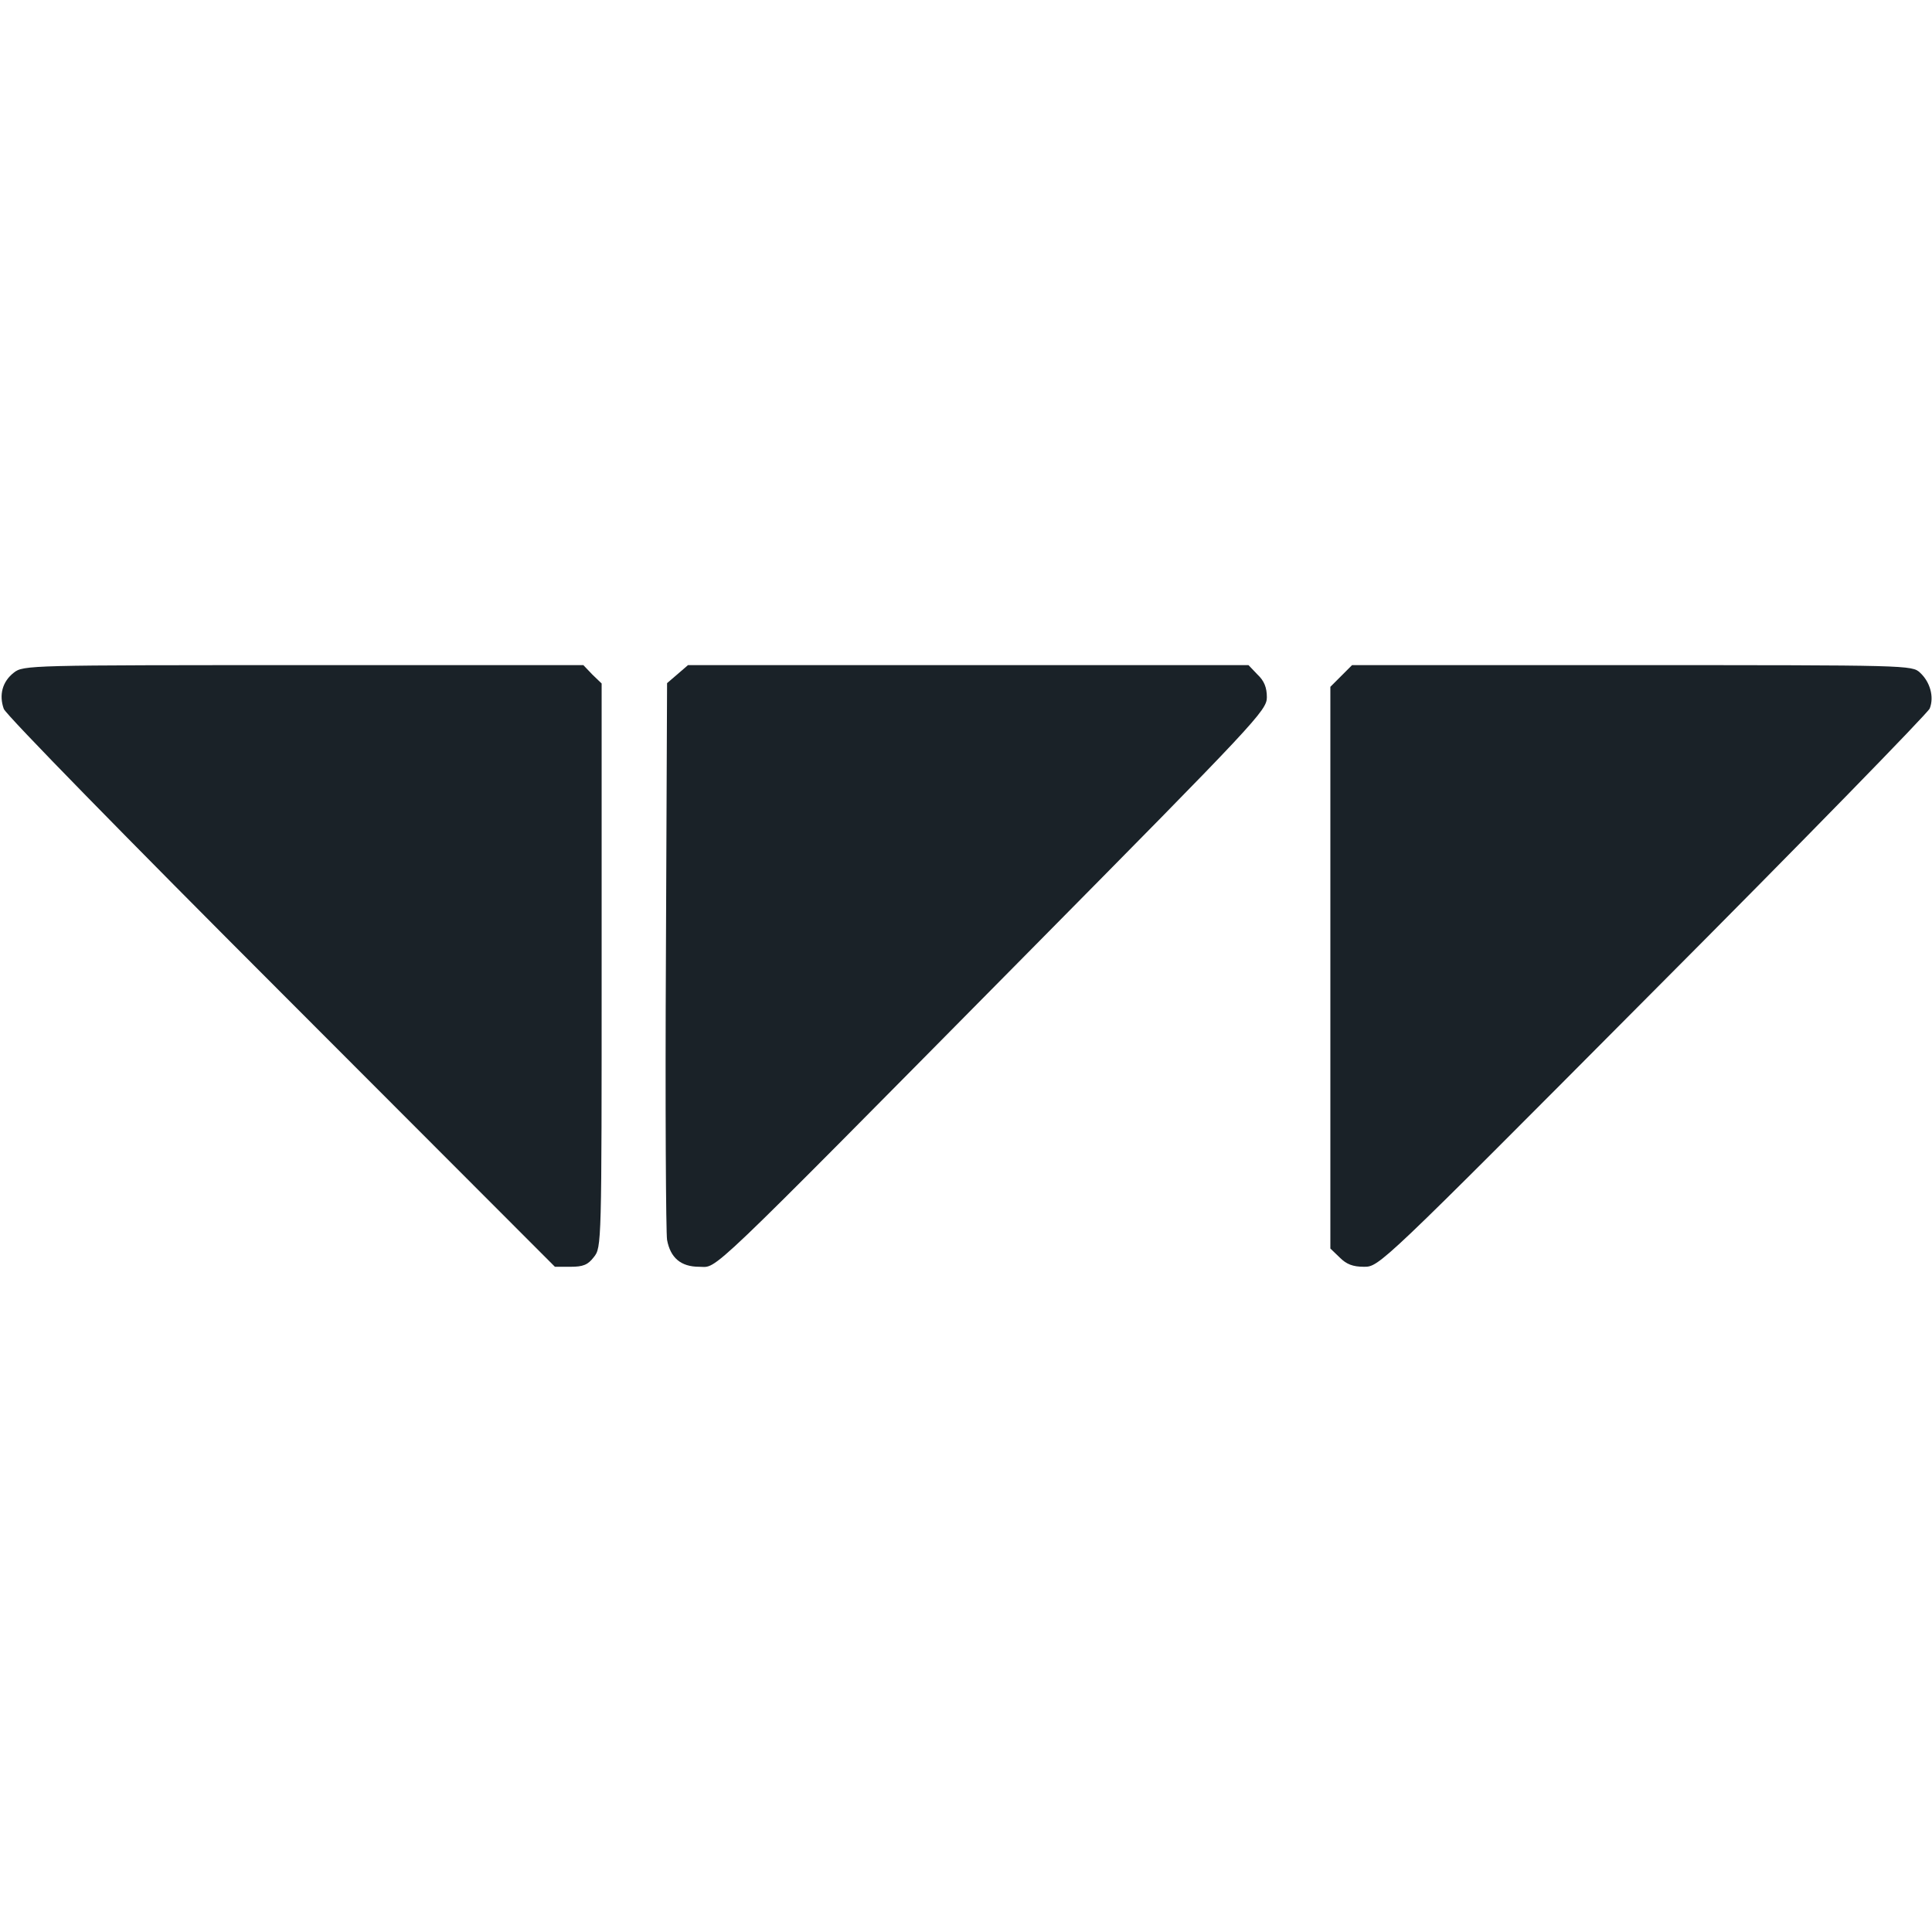<svg width="22" height="22" viewBox="0 0 22 22" fill="none" xmlns="http://www.w3.org/2000/svg">
<path d="M0.157 7.66C0.026 7.762 -0.013 7.915 0.043 8.072C0.068 8.14 1.46 9.562 3.204 11.306L6.319 14.425H6.498C6.638 14.425 6.694 14.404 6.762 14.315C6.851 14.204 6.851 14.174 6.851 10.992V7.783L6.745 7.681L6.643 7.574H3.455C0.34 7.574 0.264 7.574 0.157 7.66Z" fill="#1A2228"/>
<path d="M7.715 7.677L7.596 7.779L7.583 10.881C7.574 12.583 7.583 14.043 7.596 14.119C7.634 14.323 7.753 14.425 7.962 14.425C8.179 14.425 7.966 14.63 11.706 10.847C14.306 8.217 14.426 8.089 14.426 7.94C14.426 7.83 14.396 7.753 14.319 7.681L14.217 7.574H11.026H7.834L7.715 7.677Z" fill="#1A2228"/>
<path d="M15.272 7.698L15.149 7.821V11.021V14.217L15.255 14.319C15.332 14.396 15.404 14.425 15.532 14.425C15.706 14.425 15.711 14.421 18.821 11.294C20.536 9.574 21.953 8.119 21.974 8.068C22.026 7.936 21.979 7.766 21.864 7.66C21.774 7.574 21.728 7.574 18.583 7.574H15.396L15.272 7.698Z" fill="#1A2228"/>
</svg>
